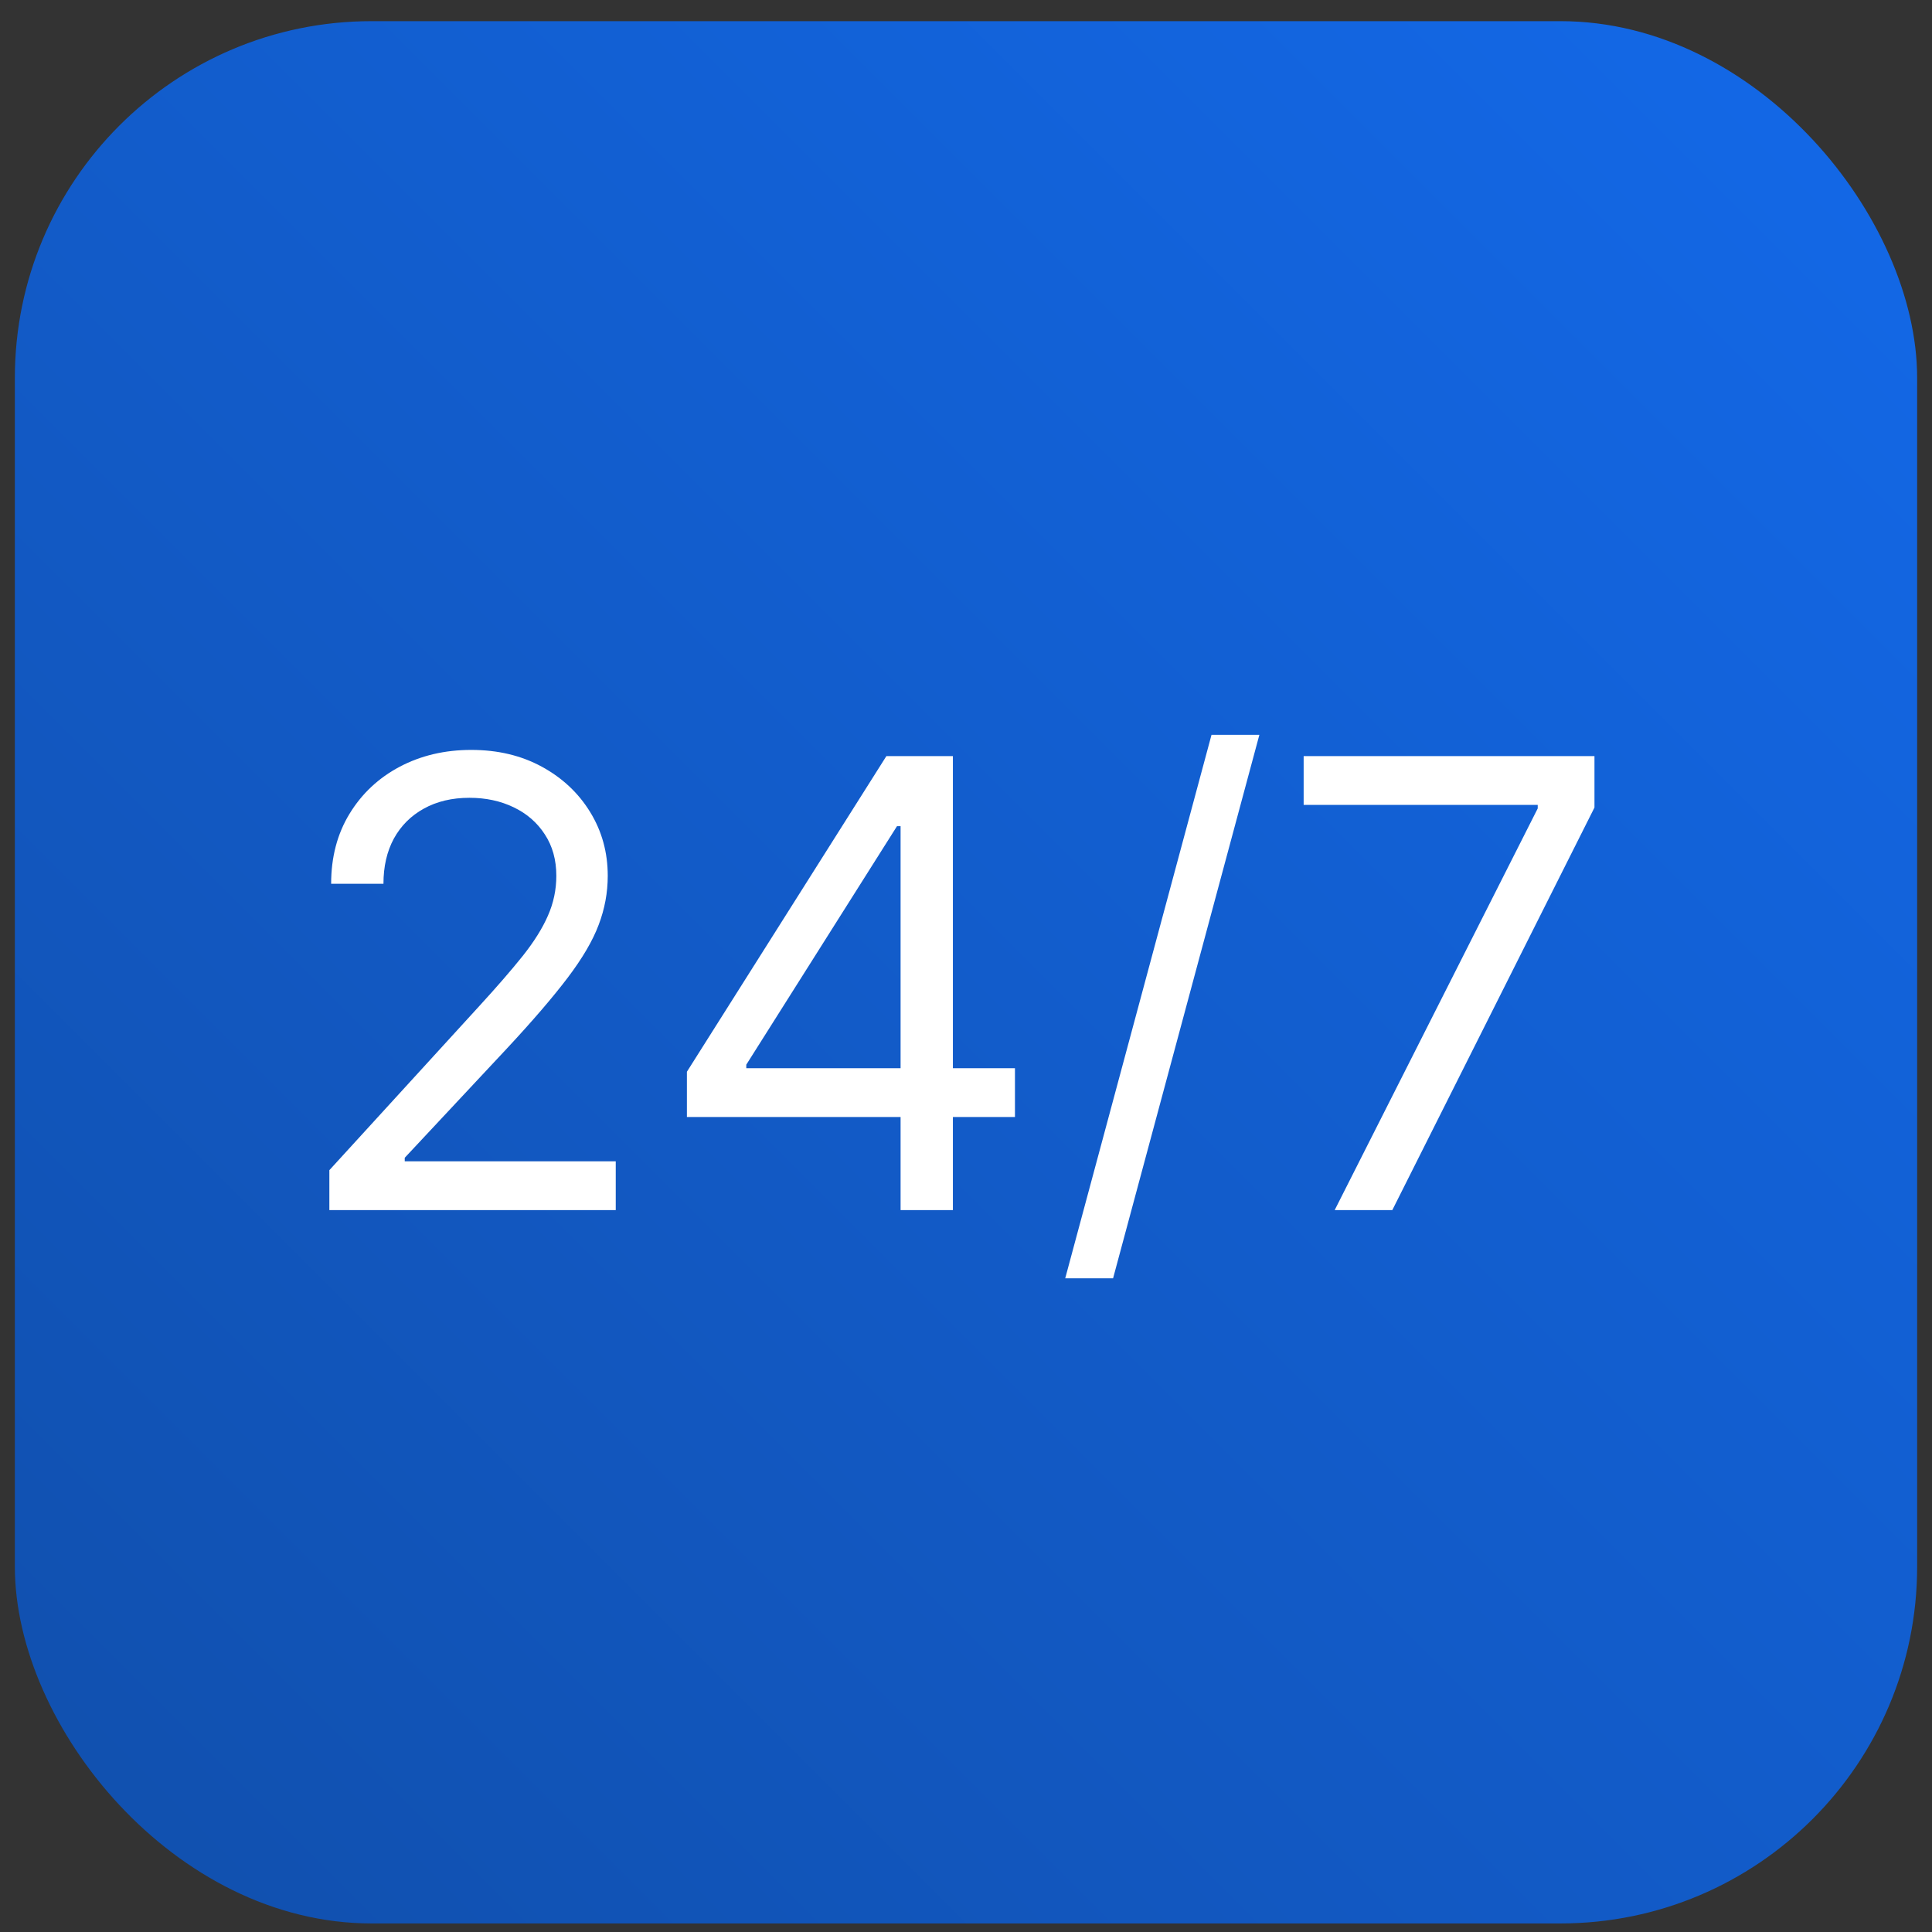 <svg width="65" height="65" viewBox="0 0 65 65" fill="none" xmlns="http://www.w3.org/2000/svg">
<rect x="0" y="0" width="65" height="65" fill="#333333" stroke="none"/>
<rect x="0.5" y="0.712" width="64" height="64" rx="12" fill="url(#paint0_linear_3487_5495)"/>
<path d="M11.081 40.712V39.369L16.122 33.851C16.714 33.205 17.201 32.643 17.584 32.165C17.967 31.683 18.25 31.231 18.434 30.808C18.623 30.381 18.717 29.933 18.717 29.466C18.717 28.929 18.588 28.464 18.329 28.071C18.076 27.679 17.728 27.375 17.285 27.162C16.843 26.948 16.346 26.841 15.794 26.841C15.207 26.841 14.695 26.963 14.258 27.206C13.825 27.445 13.49 27.78 13.251 28.213C13.017 28.646 12.901 29.153 12.901 29.734H11.141C11.141 28.839 11.347 28.054 11.76 27.378C12.172 26.702 12.734 26.175 13.445 25.797C14.161 25.419 14.964 25.23 15.854 25.23C16.749 25.23 17.541 25.419 18.233 25.797C18.924 26.175 19.466 26.684 19.858 27.326C20.251 27.967 20.447 28.68 20.447 29.466C20.447 30.028 20.346 30.577 20.142 31.114C19.943 31.646 19.595 32.24 19.098 32.896C18.605 33.547 17.922 34.343 17.047 35.283L13.617 38.952V39.071H20.716V40.712H11.081ZM23.11 37.58V36.058L29.821 25.439H30.925V27.795H30.179L25.108 35.82V35.939H34.147V37.58H23.11ZM30.299 40.712V37.117V36.409V25.439H32.059V40.712H30.299ZM42.37 24.723L37.448 43.008H35.838L40.76 24.723H42.37ZM44.904 40.712L51.735 27.199V27.079H43.86V25.439H53.644V27.169L46.843 40.712H44.904Z" fill="white"/>
<defs>
<linearGradient id="paint0_linear_3487_5495" x1="64.5" y1="0.712" x2="0.5" y2="64.712" gradientUnits="userSpaceOnUse">
<stop stop-color="#1369E9"/>
<stop offset="1" stop-color="#114FAC"/>
</linearGradient>
</defs>
</svg>
